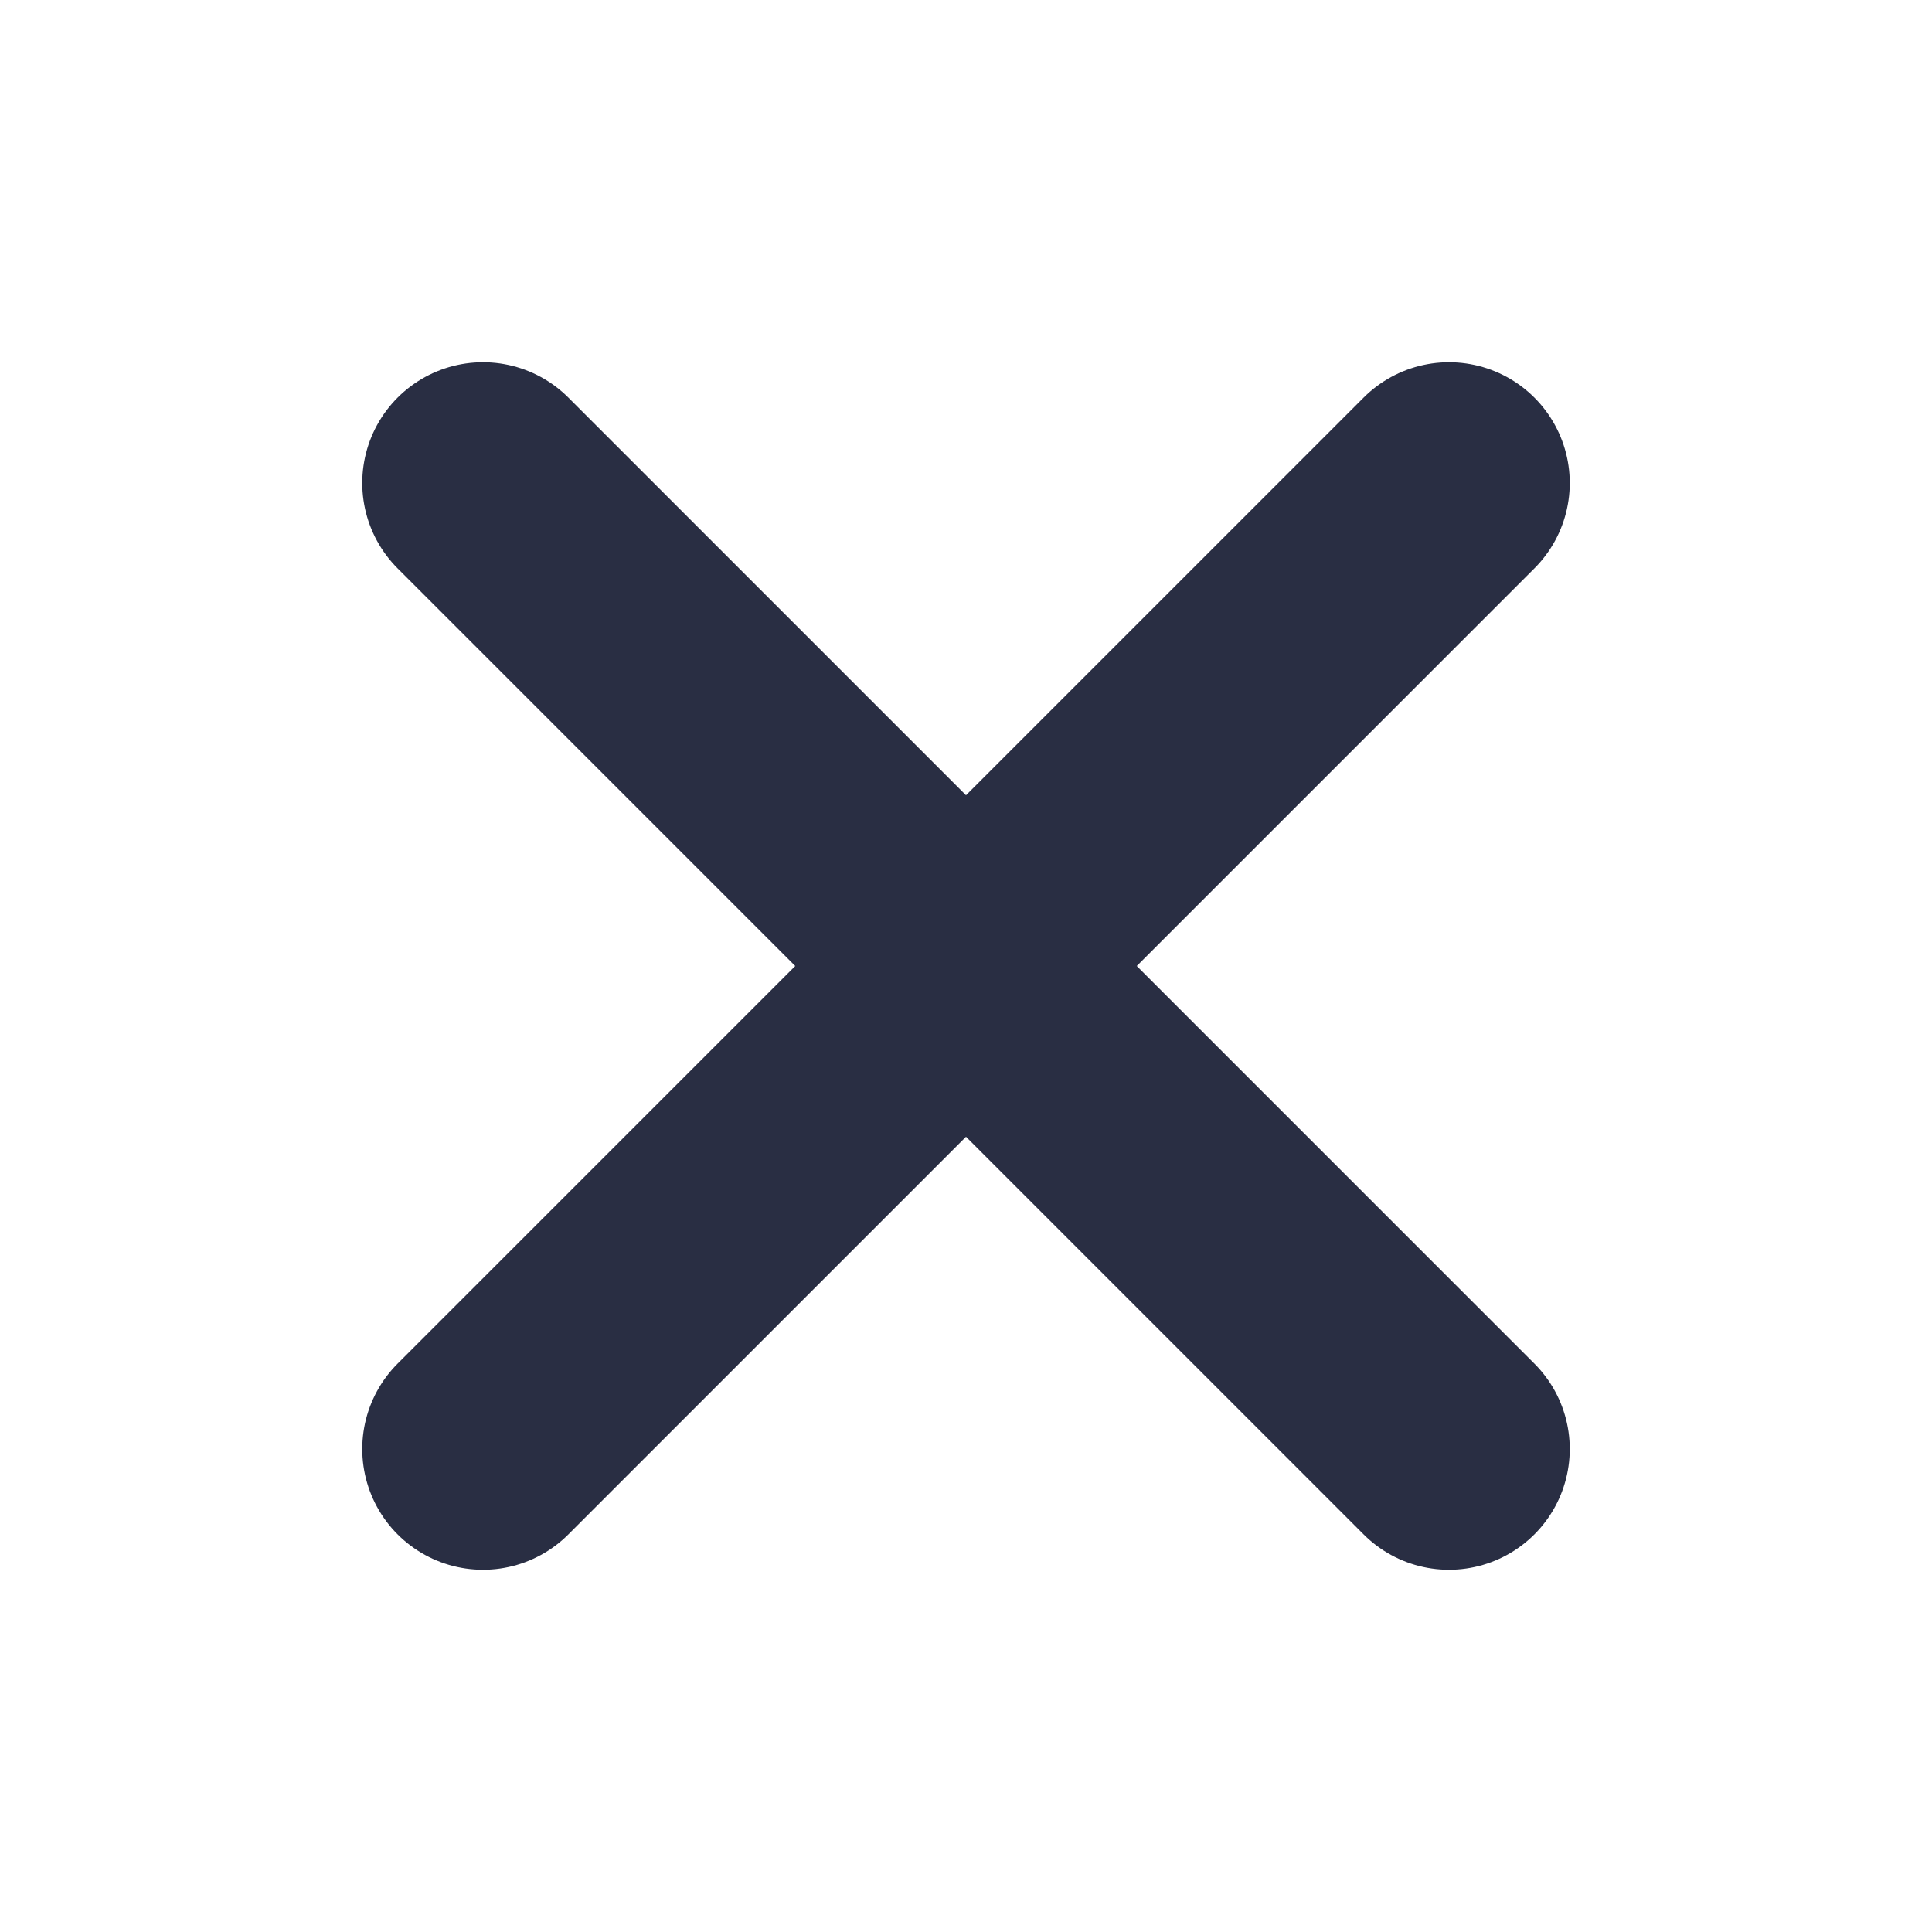 <svg width="24" height="24" viewBox="0 0 24 24" fill="none" xmlns="http://www.w3.org/2000/svg">
<path d="M18 6L6 18M6 6L18 18" stroke="#292E43" stroke-width="3" stroke-linecap="round" stroke-linejoin="round"/>
</svg>
